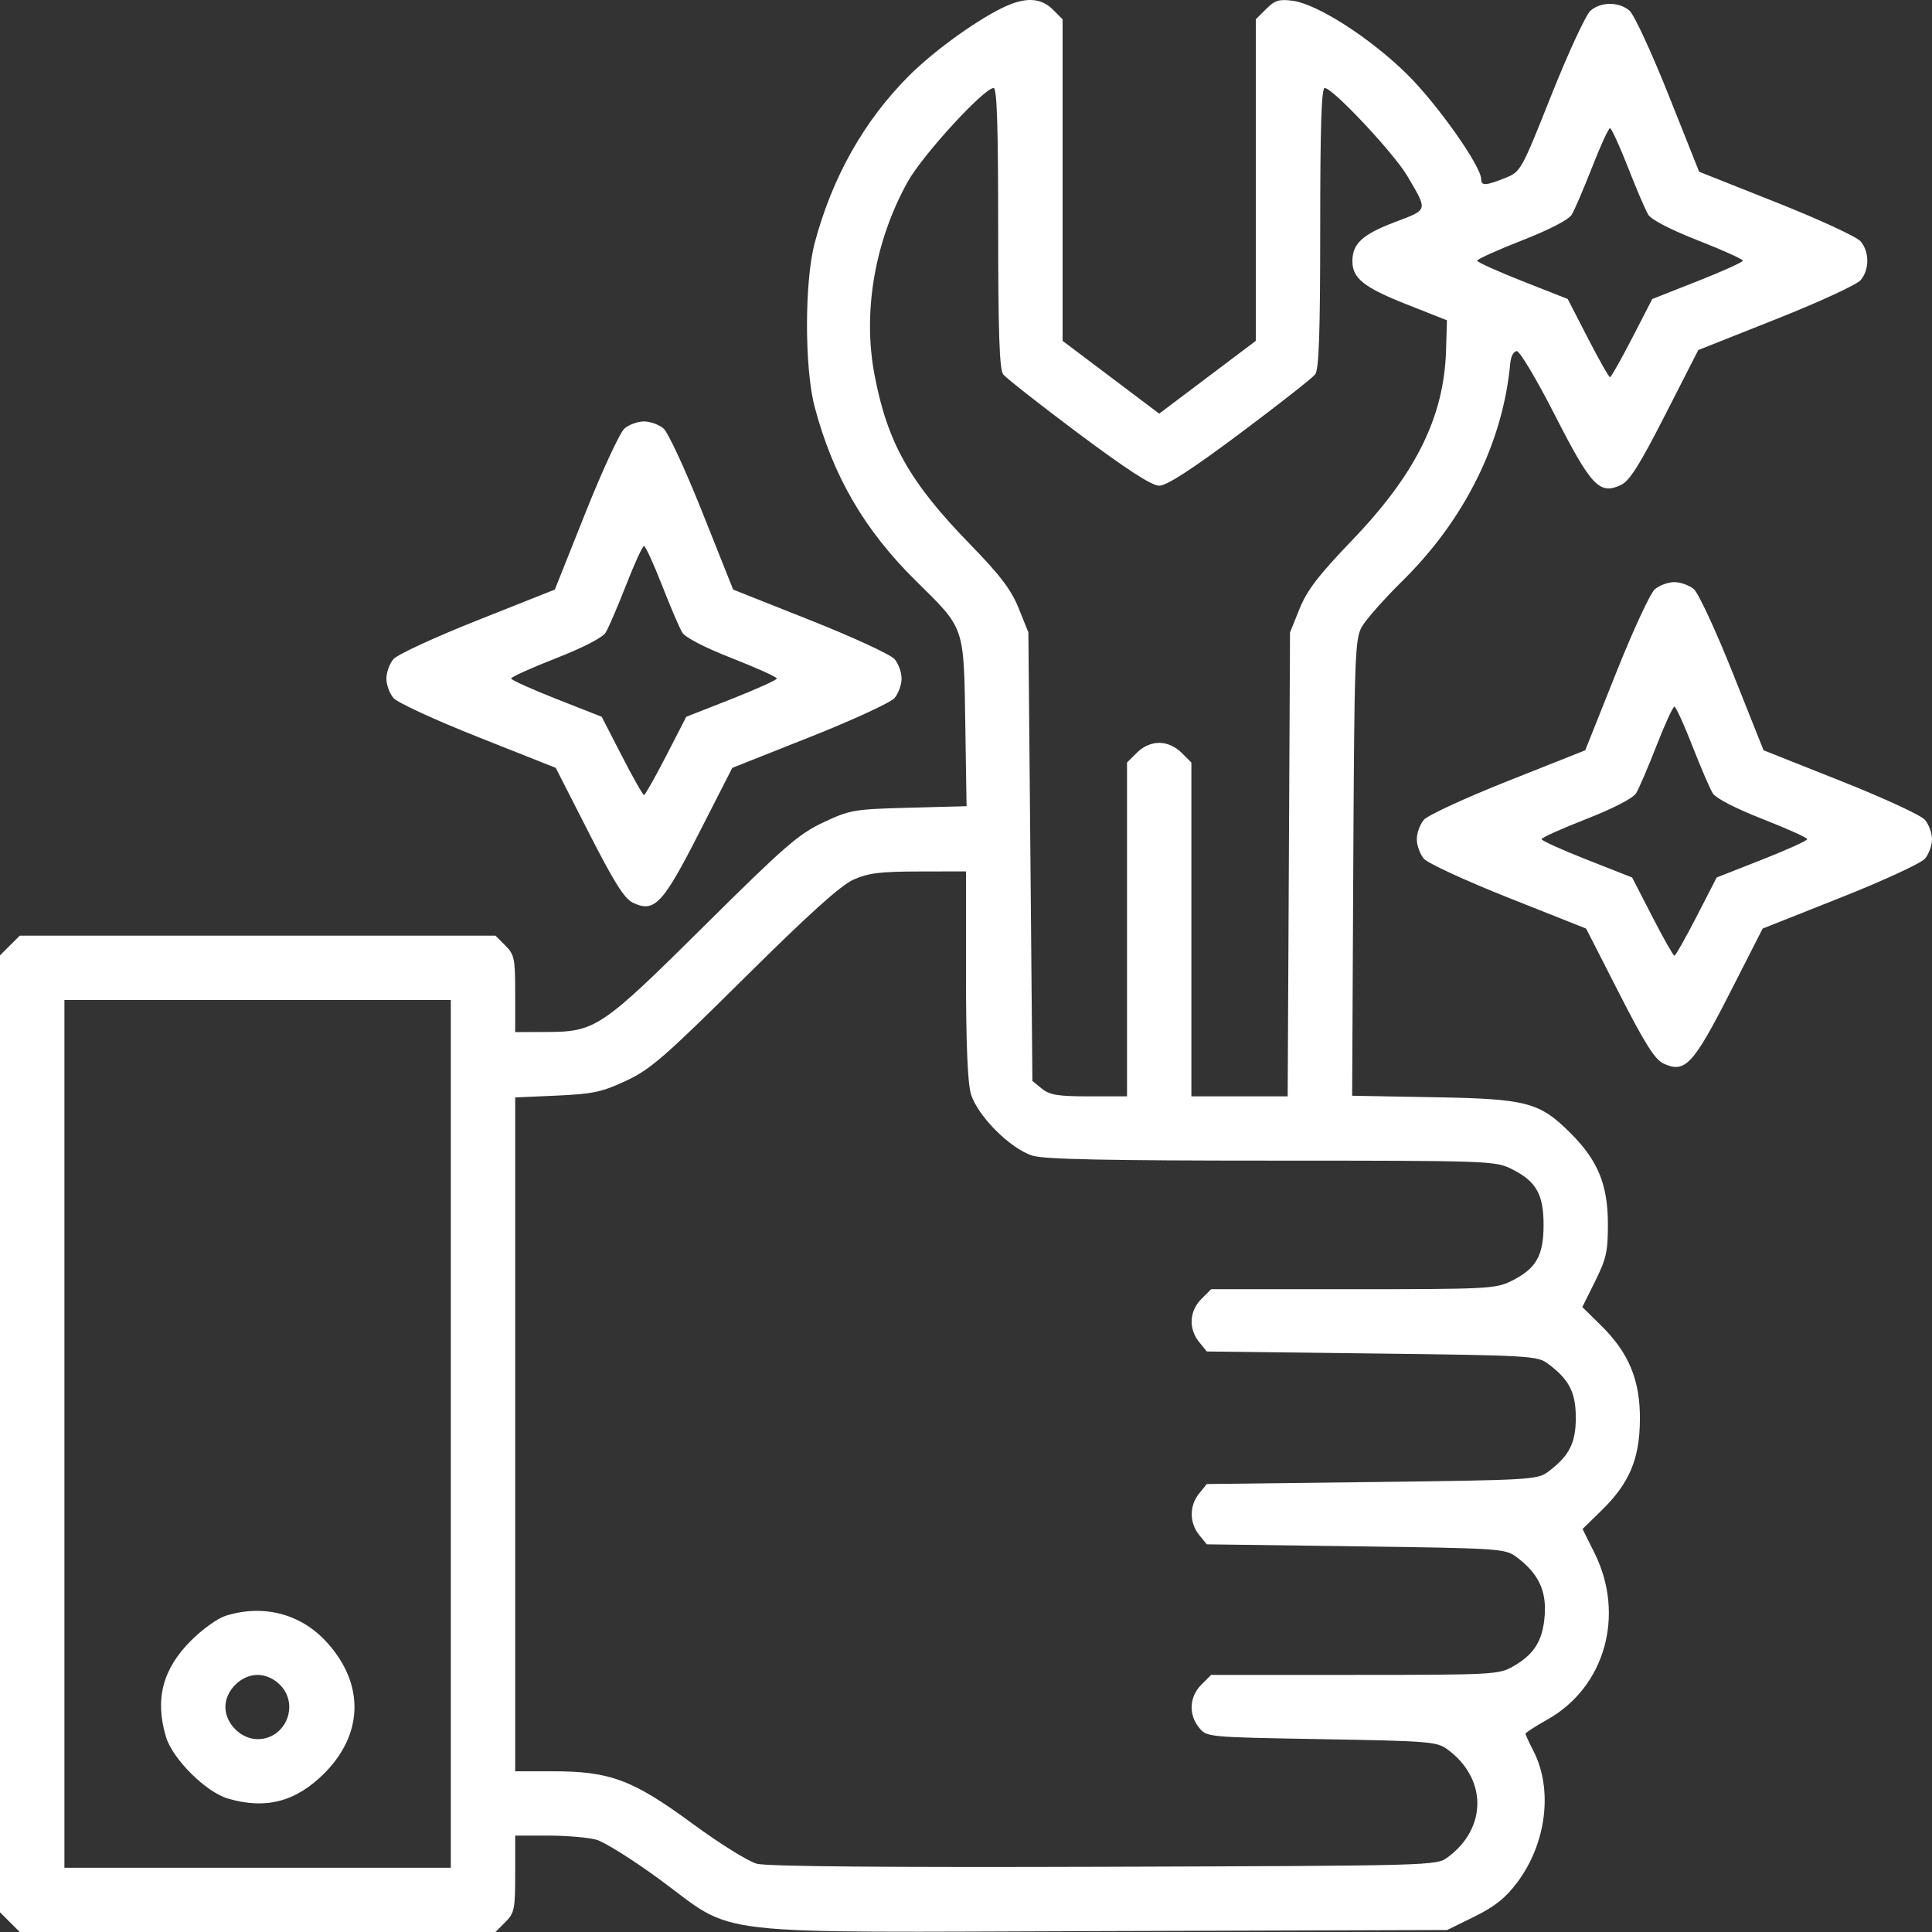 <svg width="38" height="38" viewBox="0 0 38 38" fill="none" xmlns="http://www.w3.org/2000/svg">
<rect x="0" y="0" width="38" height="38" fill="#333333" stroke="none"/>
<path fill-rule="evenodd" clip-rule="evenodd" d="M19.811 0.11C19.291 0.336 18.394 0.975 17.884 1.485C16.998 2.369 16.369 3.483 16.024 4.779C15.822 5.542 15.822 7.244 16.024 8.006C16.387 9.371 17.005 10.43 18.017 11.427C18.982 12.377 18.956 12.301 18.986 14.226L19.011 15.857L17.878 15.887C16.792 15.916 16.72 15.929 16.193 16.176C15.707 16.405 15.437 16.639 13.858 18.205C11.827 20.219 11.713 20.295 10.747 20.298L10.133 20.3V19.546C10.133 18.85 10.118 18.776 9.939 18.597L9.745 18.403H5.067H0.389L0.194 18.597L0 18.791V28.202V37.612L0.194 37.806L0.389 38H5.067H9.745L9.939 37.806C10.118 37.627 10.133 37.553 10.133 36.858V36.104L10.787 36.104C11.146 36.104 11.571 36.141 11.731 36.185C11.891 36.23 12.456 36.585 12.987 36.975C14.51 38.095 13.748 38.008 21.733 37.982L28.464 37.961L28.998 37.698C29.401 37.5 29.609 37.334 29.841 37.026C30.415 36.264 30.548 35.198 30.164 34.446C30.076 34.275 30.004 34.119 30.004 34.099C30.004 34.08 30.2 33.954 30.439 33.819C31.567 33.184 31.968 31.767 31.364 30.55L31.127 30.073L31.499 29.71C32.048 29.174 32.249 28.699 32.255 27.925C32.262 27.149 32.038 26.607 31.486 26.066L31.122 25.708L31.375 25.2C31.596 24.753 31.627 24.614 31.625 24.056C31.622 23.297 31.425 22.821 30.895 22.292C30.279 21.677 30.038 21.613 28.201 21.581L26.595 21.552L26.617 17.074C26.638 12.938 26.65 12.576 26.782 12.335C26.86 12.192 27.221 11.783 27.583 11.427C28.81 10.219 29.563 8.699 29.705 7.143C29.718 7.008 29.773 6.906 29.834 6.906C29.893 6.906 30.231 7.475 30.586 8.171C31.299 9.567 31.461 9.738 31.884 9.538C32.052 9.458 32.251 9.142 32.752 8.16L33.403 6.885L34.929 6.279C35.774 5.944 36.518 5.601 36.595 5.511C36.772 5.302 36.772 4.954 36.595 4.746C36.518 4.656 35.777 4.314 34.938 3.981L33.42 3.378L32.816 1.863C32.483 1.026 32.14 0.286 32.05 0.209C31.841 0.032 31.492 0.032 31.284 0.209C31.194 0.286 30.851 1.025 30.517 1.863C29.917 3.369 29.912 3.378 29.601 3.502C29.222 3.654 29.133 3.658 29.133 3.525C29.133 3.268 28.266 2.041 27.669 1.454C26.945 0.743 25.913 0.081 25.426 0.015C25.158 -0.02 25.076 0.005 24.904 0.176L24.7 0.38V3.542V6.704L23.75 7.42L22.8 8.136L21.85 7.42L20.9 6.704V3.542V0.38L20.706 0.186C20.485 -0.034 20.199 -0.058 19.811 0.11ZM19.633 4.481C19.633 6.559 19.658 7.264 19.732 7.363C19.787 7.435 20.452 7.957 21.21 8.524C22.171 9.241 22.653 9.553 22.8 9.553C22.947 9.553 23.429 9.241 24.39 8.524C25.148 7.957 25.813 7.435 25.868 7.363C25.942 7.264 25.967 6.559 25.967 4.481C25.967 2.491 25.991 1.731 26.056 1.731C26.215 1.731 27.423 3.021 27.685 3.469C28.086 4.157 28.098 4.116 27.429 4.371C26.796 4.612 26.6 4.793 26.6 5.137C26.6 5.474 26.825 5.654 27.669 5.987L28.46 6.3L28.442 6.892C28.402 8.2 27.849 9.318 26.6 10.62C25.933 11.315 25.708 11.609 25.561 11.973L25.373 12.438L25.35 17.001L25.327 21.564H24.38H23.433V18.281V14.998L23.239 14.805C23.116 14.682 22.954 14.611 22.8 14.611C22.646 14.611 22.483 14.682 22.361 14.805L22.167 14.998V18.281V21.564H21.423C20.81 21.564 20.648 21.538 20.493 21.413L20.306 21.262L20.267 16.85L20.227 12.438L20.037 11.966C19.888 11.597 19.678 11.32 19.076 10.701C17.892 9.483 17.457 8.713 17.202 7.38C16.964 6.14 17.203 4.745 17.854 3.574C18.148 3.047 19.354 1.731 19.544 1.731C19.609 1.731 19.633 2.491 19.633 4.481ZM32.02 3.291C32.185 3.715 32.365 4.135 32.42 4.224C32.481 4.323 32.864 4.52 33.4 4.73C33.883 4.919 34.279 5.098 34.279 5.127C34.279 5.156 33.878 5.337 33.389 5.53L32.498 5.881L32.102 6.65C31.884 7.073 31.688 7.419 31.667 7.419C31.645 7.419 31.449 7.073 31.231 6.65L30.835 5.881L29.945 5.53C29.455 5.337 29.054 5.156 29.054 5.127C29.054 5.098 29.45 4.919 29.933 4.73C30.469 4.52 30.852 4.323 30.913 4.224C30.968 4.135 31.148 3.715 31.314 3.291C31.479 2.867 31.638 2.521 31.667 2.521C31.695 2.521 31.854 2.867 32.02 3.291ZM12.284 8.427C12.194 8.504 11.851 9.244 11.517 10.081L10.913 11.596L9.395 12.199C8.556 12.532 7.815 12.874 7.739 12.964C7.662 13.053 7.6 13.226 7.6 13.346C7.6 13.467 7.662 13.639 7.739 13.729C7.815 13.819 8.559 14.162 9.404 14.497L10.931 15.103L11.581 16.378C12.082 17.36 12.281 17.676 12.449 17.756C12.873 17.956 13.034 17.786 13.752 16.378L14.403 15.103L15.93 14.497C16.774 14.162 17.518 13.819 17.595 13.729C17.671 13.639 17.733 13.467 17.733 13.346C17.733 13.226 17.671 13.053 17.595 12.964C17.518 12.874 16.777 12.532 15.938 12.199L14.42 11.596L13.816 10.081C13.483 9.244 13.14 8.504 13.05 8.427C12.96 8.351 12.788 8.289 12.667 8.289C12.546 8.289 12.373 8.351 12.284 8.427ZM13.02 11.509C13.185 11.933 13.365 12.352 13.42 12.442C13.482 12.541 13.864 12.738 14.4 12.948C14.883 13.137 15.279 13.316 15.279 13.345C15.279 13.374 14.878 13.555 14.389 13.748L13.498 14.098L13.102 14.868C12.884 15.291 12.688 15.637 12.667 15.637C12.645 15.637 12.449 15.291 12.231 14.868L11.835 14.098L10.945 13.748C10.455 13.555 10.054 13.374 10.054 13.345C10.054 13.316 10.45 13.137 10.933 12.948C11.469 12.738 11.852 12.541 11.913 12.442C11.968 12.352 12.148 11.933 12.314 11.509C12.479 11.085 12.638 10.739 12.667 10.739C12.695 10.739 12.854 11.085 13.02 11.509ZM32.55 11.588C32.46 11.665 32.117 12.404 31.784 13.242L31.18 14.757L29.662 15.36C28.823 15.693 28.082 16.035 28.005 16.125C27.929 16.214 27.867 16.386 27.867 16.507C27.867 16.628 27.929 16.8 28.005 16.889C28.082 16.979 28.826 17.323 29.671 17.658L31.197 18.264L31.848 19.539C32.349 20.521 32.548 20.837 32.716 20.917C33.139 21.117 33.301 20.946 34.019 19.539L34.669 18.264L36.196 17.658C37.041 17.323 37.785 16.979 37.861 16.889C37.938 16.8 38 16.628 38 16.507C38 16.386 37.938 16.214 37.861 16.125C37.785 16.035 37.044 15.693 36.205 15.36L34.687 14.757L34.083 13.242C33.749 12.404 33.406 11.665 33.316 11.588C33.227 11.512 33.054 11.45 32.933 11.45C32.812 11.45 32.64 11.512 32.55 11.588ZM33.286 14.67C33.452 15.094 33.632 15.513 33.687 15.602C33.748 15.701 34.131 15.899 34.667 16.109C35.15 16.298 35.546 16.476 35.546 16.505C35.546 16.535 35.145 16.716 34.655 16.909L33.765 17.259L33.369 18.029C33.151 18.452 32.955 18.798 32.933 18.798C32.912 18.798 32.716 18.452 32.498 18.029L32.102 17.259L31.212 16.909C30.722 16.716 30.321 16.535 30.321 16.505C30.321 16.476 30.716 16.298 31.2 16.109C31.736 15.899 32.118 15.701 32.18 15.602C32.235 15.513 32.415 15.094 32.58 14.67C32.746 14.246 32.904 13.899 32.933 13.899C32.962 13.899 33.121 14.246 33.286 14.67ZM19 19.165C19 20.524 19.032 21.297 19.096 21.515C19.225 21.95 19.881 22.604 20.315 22.732C20.554 22.803 21.814 22.828 25.021 22.828C29.251 22.828 29.411 22.834 29.722 22.988C30.214 23.231 30.36 23.485 30.36 24.093C30.36 24.701 30.214 24.955 29.722 25.198C29.418 25.348 29.247 25.357 26.611 25.357H23.822L23.628 25.551C23.392 25.786 23.374 26.136 23.585 26.395L23.736 26.582L26.983 26.621C30.107 26.659 30.239 26.667 30.449 26.824C30.864 27.134 30.994 27.386 30.994 27.886C30.994 28.385 30.864 28.638 30.449 28.948C30.239 29.104 30.107 29.112 26.983 29.15L23.736 29.189L23.585 29.376C23.392 29.614 23.392 29.95 23.584 30.188L23.736 30.375L26.666 30.414C29.484 30.452 29.606 30.46 29.82 30.619C30.251 30.938 30.417 31.275 30.383 31.761C30.348 32.266 30.18 32.539 29.756 32.779C29.48 32.936 29.353 32.943 26.645 32.943H23.822L23.628 33.137C23.392 33.372 23.374 33.721 23.584 33.981C23.736 34.167 23.738 34.168 25.994 34.207C28.127 34.244 28.264 34.256 28.475 34.412C29.252 34.987 29.252 35.956 28.474 36.531C28.252 36.695 28.206 36.696 21.719 36.717C17.413 36.731 15.084 36.711 14.884 36.657C14.717 36.612 14.147 36.256 13.616 35.866C12.447 35.007 12.001 34.839 10.877 34.839H10.133V28.212V21.585L10.951 21.549C11.664 21.517 11.84 21.479 12.313 21.258C12.793 21.034 13.067 20.796 14.642 19.234C15.907 17.98 16.531 17.417 16.783 17.303C17.076 17.172 17.306 17.142 18.07 17.141L19 17.139V19.165ZM8.867 28.202V36.736H5.067H1.267V28.202V19.668H5.067H8.867V28.202ZM4.433 31.782C4.281 31.83 3.977 32.048 3.758 32.268C3.198 32.827 3.044 33.418 3.263 34.158C3.391 34.593 4.047 35.247 4.482 35.375C5.224 35.594 5.816 35.44 6.376 34.882C7.149 34.109 7.172 33.127 6.436 32.31C5.924 31.741 5.184 31.546 4.433 31.782ZM5.506 33.137C5.898 33.529 5.62 34.207 5.067 34.207C4.741 34.207 4.433 33.9 4.433 33.575C4.433 33.25 4.741 32.943 5.067 32.943C5.221 32.943 5.383 33.014 5.506 33.137Z" fill="white"/>
</svg>

